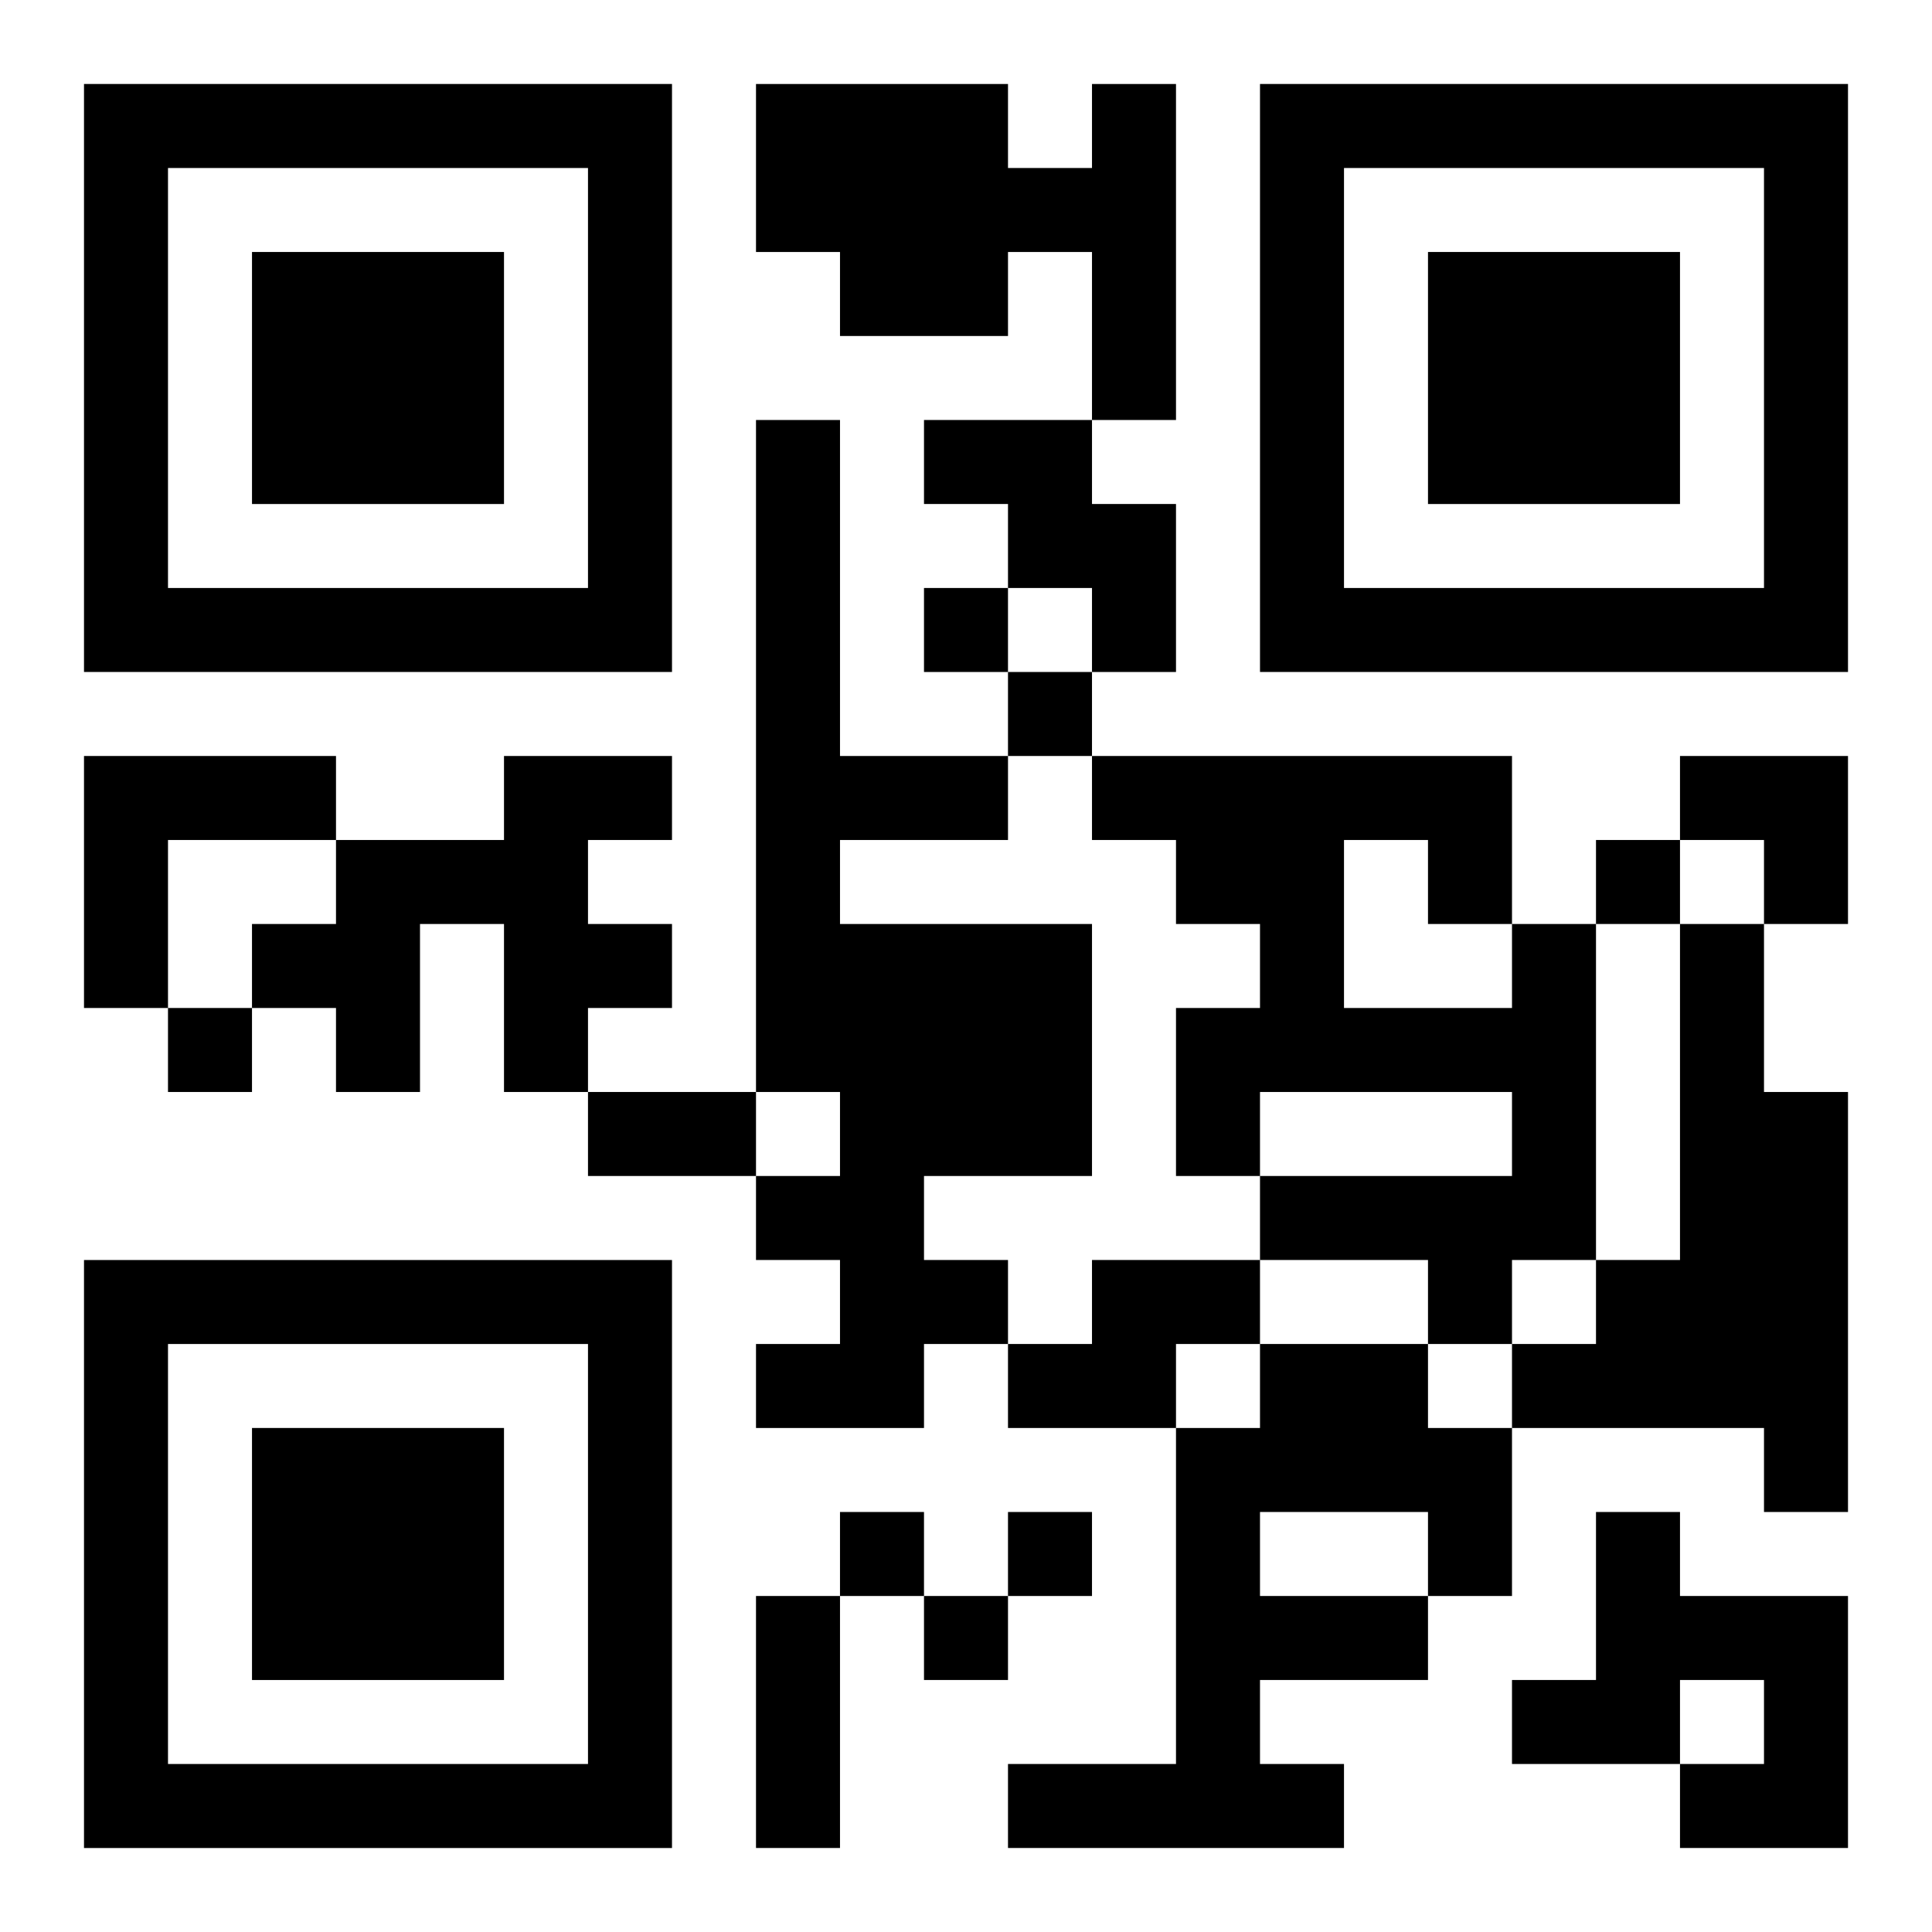<?xml version="1.0" encoding="UTF-8"?>
<svg width="250" height="250" baseProfile="full" version="1.1" viewBox="-1 -1 23 23" xmlns="http://www.w3.org/2000/svg" xmlns:xlink="http://www.w3.org/1999/xlink"><symbol id="a"><path d="m0 7v7h7v-7h-7zm1 1h5v5h-5v-5zm1 1v3h3v-3h-3z"/></symbol><use y="-7" xlink:href="#a"/><use y="7" xlink:href="#a"/><use x="14" y="-7" xlink:href="#a"/><path d="m12 0h1v4h-1v-2h-1v1h-2v-1h-1v-2h3v1h1v-1m-4 4h1v4h2v1h-2v1h3v3h-2v1h1v1h-1v1h-2v-1h1v-1h-1v-1h1v-1h-1v-8m2 0h2v1h1v2h-1v-1h-1v-1h-1v-1m-10 4h3v1h-2v2h-1v-3m5 0h2v1h-1v1h1v1h-1v1h-1v-2h-1v2h-1v-1h-1v-1h1v-1h2v-1m12 2h1v4h-1v1h-1v-1h-2v-1h3v-1h-3v1h-1v-2h1v-1h-1v-1h-1v-1h5v2m-2-1v2h2v-1h-1v-1h-1m4 1h1v2h1v5h-1v-1h-3v-1h1v-1h1v-4m-7 4h2v1h-1v1h-2v-1h1v-1m2 1h2v1h1v2h-1v1h-2v1h1v1h-4v-1h2v-4h1v-1m0 2v1h2v-1h-2m4 0h1v1h2v3h-2v-1h1v-1h-1v1h-2v-1h1v-2m-8-11v1h1v-1h-1m1 1v1h1v-1h-1m7 2v1h1v-1h-1m-17 2v1h1v-1h-1m8 6v1h1v-1h-1m2 0v1h1v-1h-1m-1 1v1h1v-1h-1m-4-6h2v1h-2v-1m2 6h1v3h-1v-3m11-10h2v2h-1v-1h-1z"/></svg>
